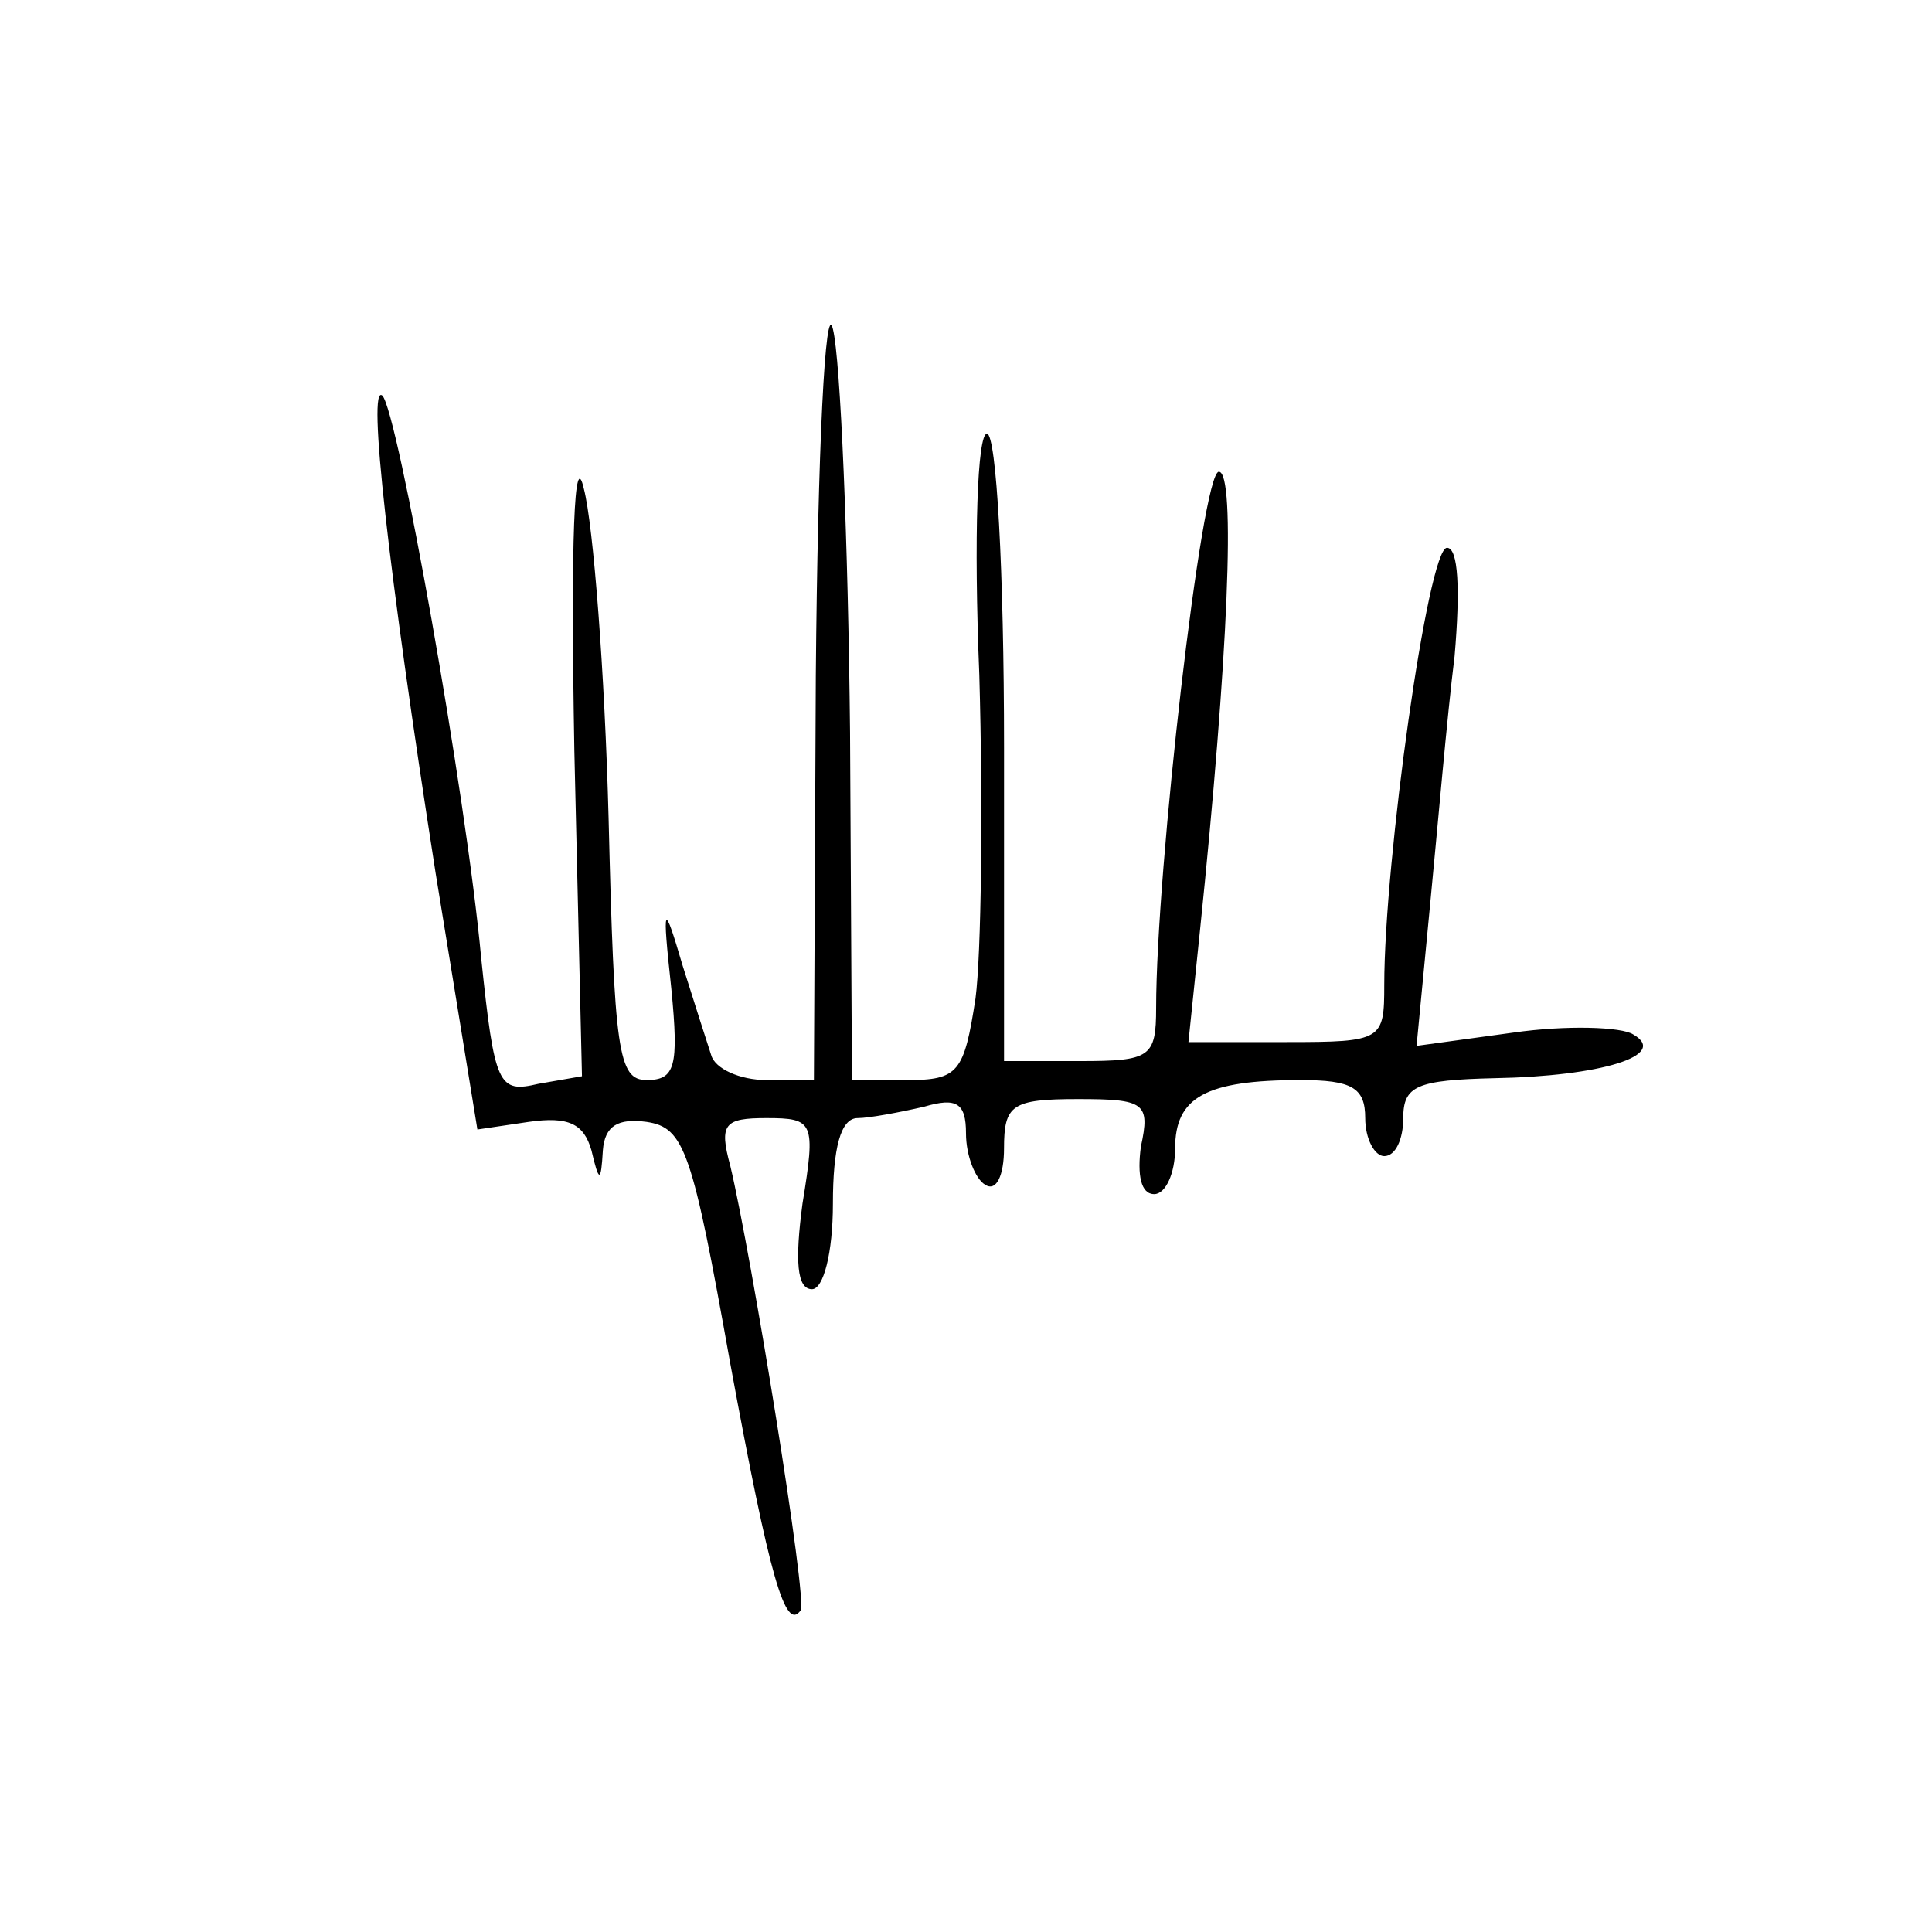 <?xml version="1.0" encoding="UTF-8"?>
<!-- Uploaded to: SVG Repo, www.svgrepo.com, Generator: SVG Repo Mixer Tools -->
<svg fill="#000000" width="800px" height="800px" version="1.1" viewBox="144 144 512 512" xmlns="http://www.w3.org/2000/svg">
 <path d="m360.2 322.91-0.504 107.31h-12.594c-7.055 0-13.602-3.023-14.609-6.551-1.008-3.023-4.535-14.105-7.559-23.68-5.039-17.129-5.543-17.129-3.023 6.047 2.016 20.656 1.008 24.184-6.551 24.184s-8.566-7.559-10.078-69.527c-1.008-38.289-4.031-77.586-6.551-87.16-2.519-11.082-3.527 12.594-2.519 69.527l2.016 86.152-11.586 2.016c-10.578 2.519-11.586 0.504-15.113-33.25-4.031-43.832-22.168-145.1-26.199-149.13-4.031-3.527 1.512 45.848 14.105 126.46l11.082 68.016 13.602-2.016c10.578-1.512 14.609 0.504 16.625 7.559 2.016 8.566 2.519 8.566 3.023 0 0.504-6.551 4.031-8.566 11.586-7.559 10.078 1.512 12.09 7.559 22.168 63.984 10.578 57.434 14.609 71.039 18.641 65.496 2.016-2.016-13.098-94.715-18.641-117.89-3.023-11.082-1.512-12.594 9.574-12.594 12.594 0 13.098 1.008 9.574 22.672-2.016 15.113-1.512 22.672 2.519 22.672 3.023 0 5.543-9.574 5.543-22.672 0-14.609 2.016-22.672 6.551-22.672 3.023 0 11.082-1.512 17.633-3.023 8.566-2.519 11.082-1.008 11.082 7.055 0 6.047 2.519 12.09 5.039 13.602 3.023 2.016 5.039-2.519 5.039-9.574 0-11.586 2.016-13.098 19.648-13.098 17.633 0 19.145 1.008 16.625 12.594-1.008 7.559 0 12.594 3.527 12.594 3.023 0 5.543-5.543 5.543-12.09 0-13.602 8.062-18.137 33.25-18.137 13.602 0 17.129 2.016 17.129 10.078 0 5.543 2.519 10.078 5.039 10.078 3.023 0 5.039-4.535 5.039-10.078 0-8.566 3.527-10.078 24.184-10.578 28.215-0.504 46.352-6.047 36.777-11.586-3.023-2.016-17.633-2.519-31.738-0.504l-25.695 3.527 3.527-36.777c2.016-20.656 4.535-50.383 6.551-66.504 1.512-17.633 1.008-28.719-2.016-28.719-5.039 0-16.625 83.129-16.625 115.88 0 14.609-0.504 15.113-25.695 15.113h-26.199l3.023-29.223c7.559-73.051 9.574-121.92 5.039-121.92-4.535 0-16.625 105.8-16.625 142.07 0 13.098-1.512 14.105-20.152 14.105h-20.152v-83.129c0-46.855-2.016-83.129-4.535-83.129s-3.527 27.207-2.016 63.984c1.008 35.77 0.504 74.059-1.008 85.648-3.023 19.648-4.535 21.664-18.137 21.664h-14.609l-0.504-92.195c-0.504-50.383-2.519-98.746-4.535-106.81-2.016-8.566-4.031 31.738-4.535 91.691z"/>
</svg>